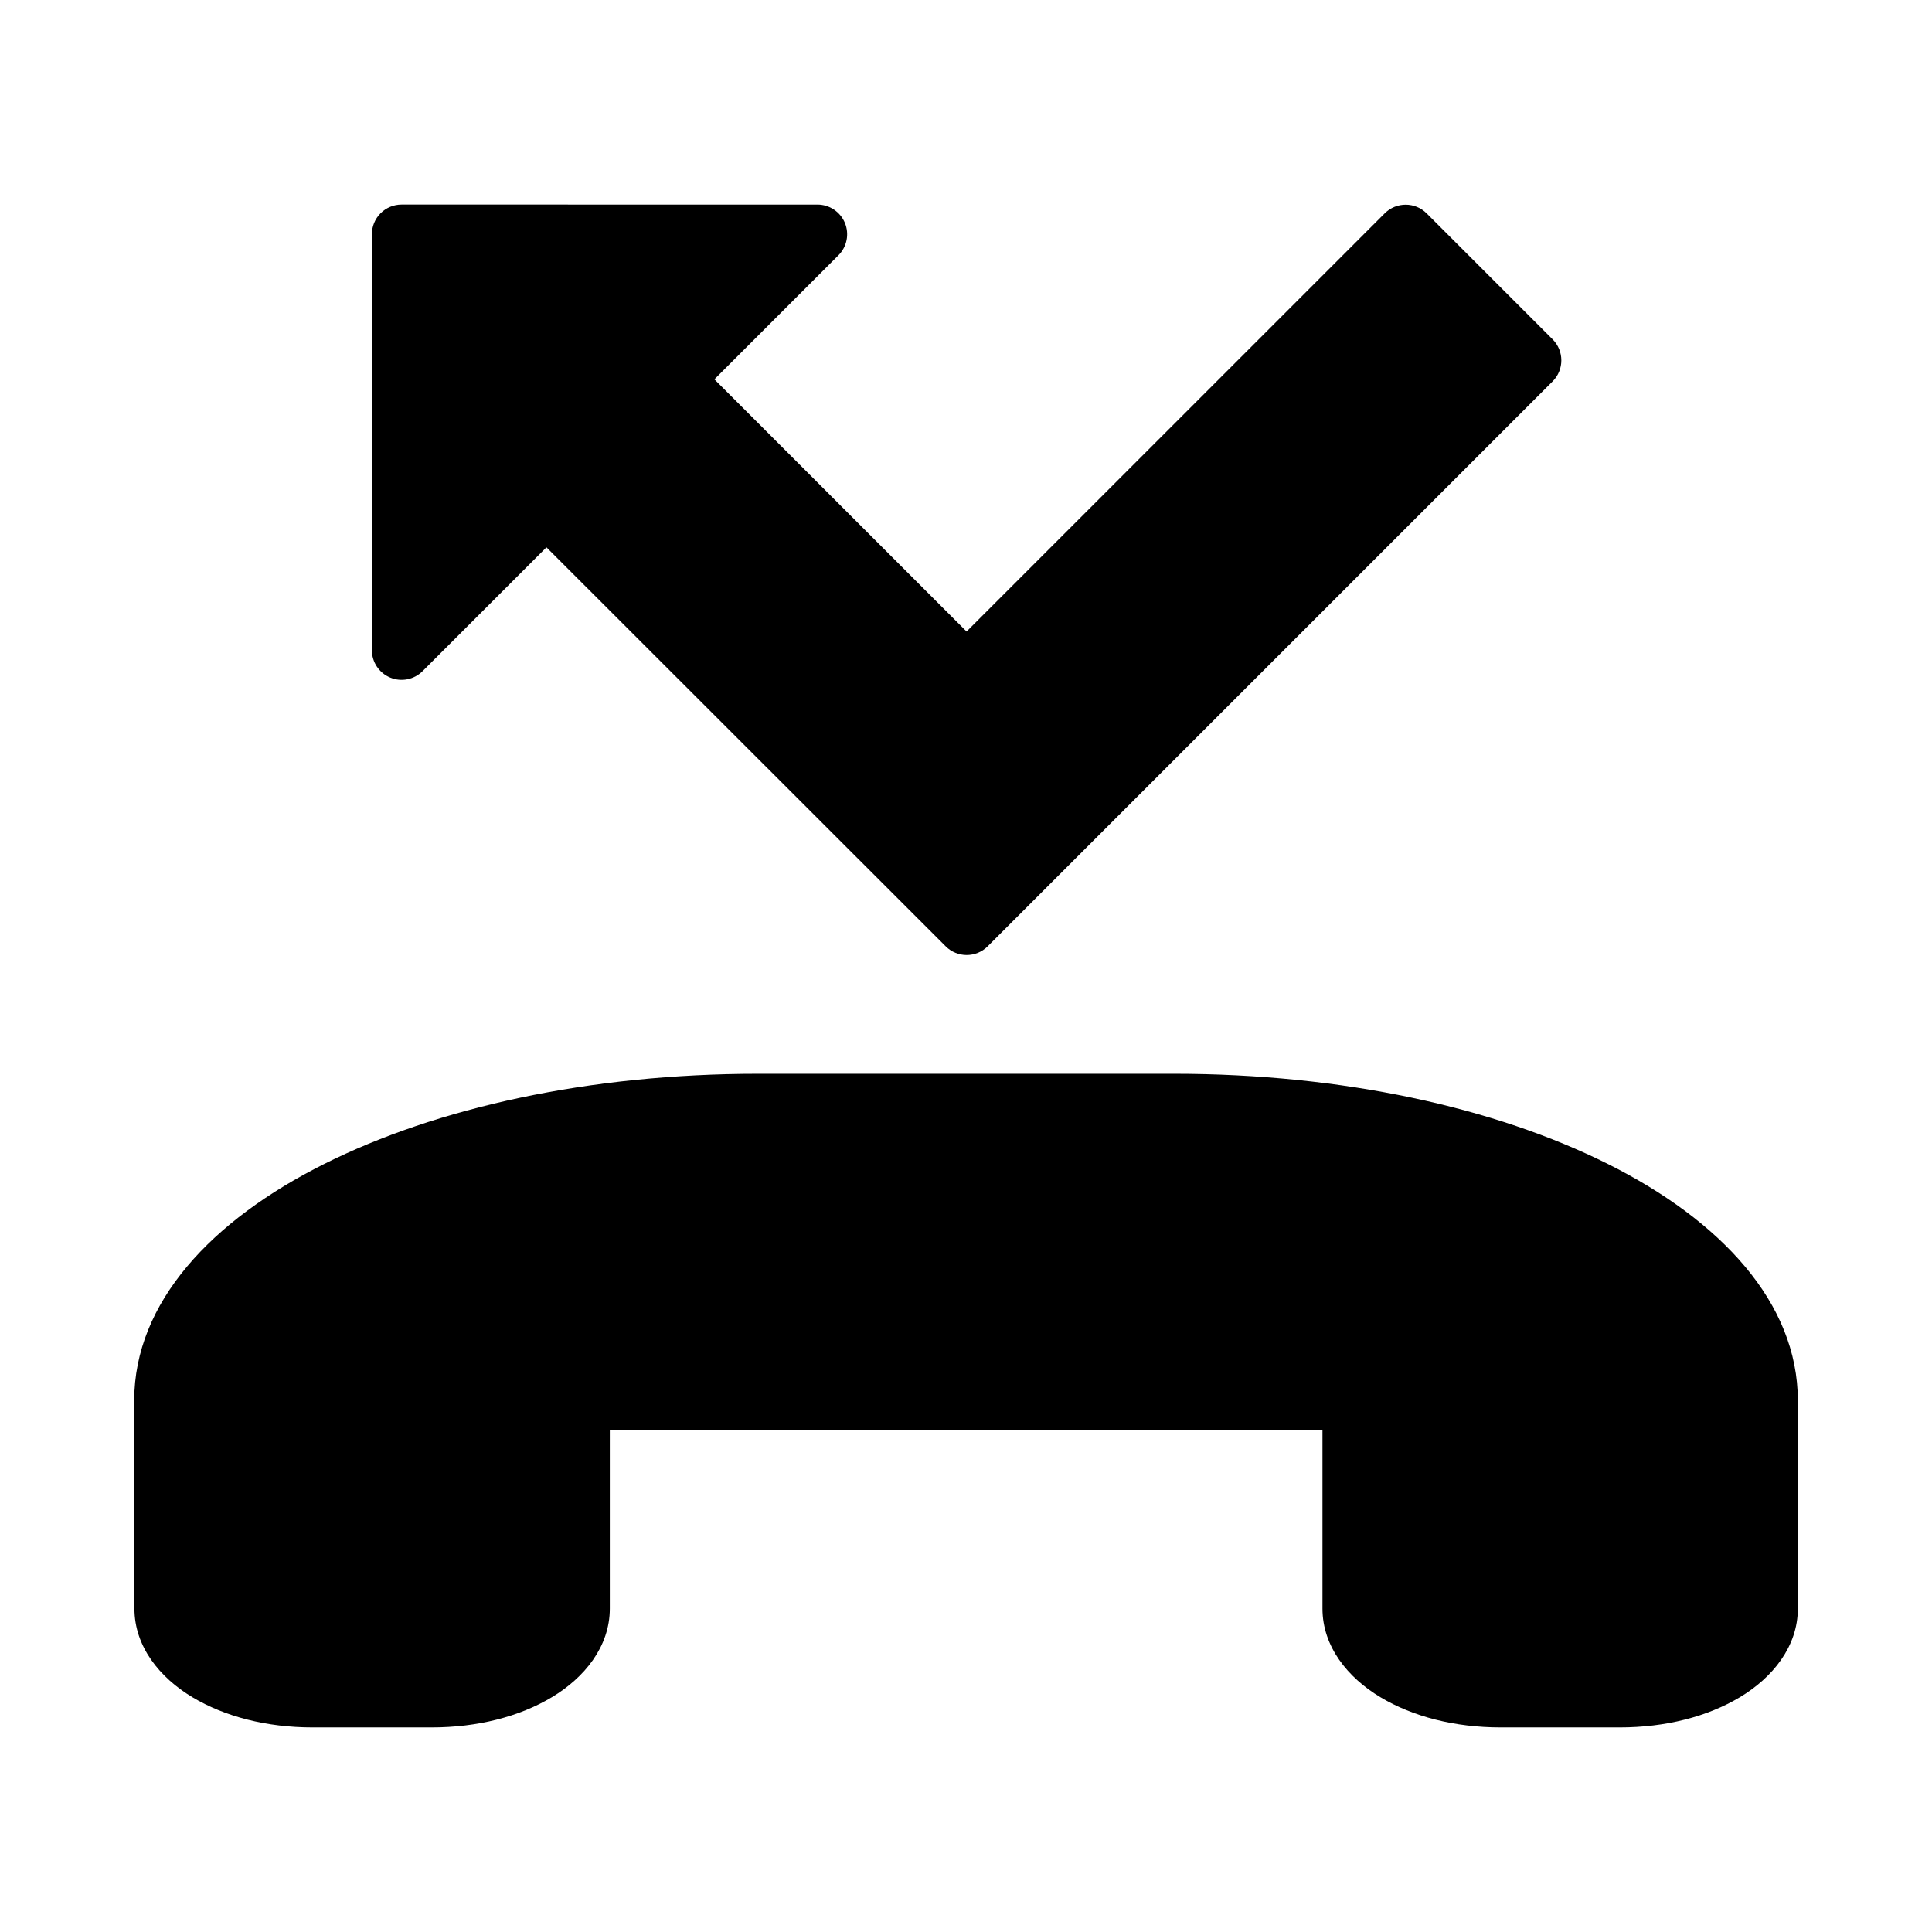 <?xml version="1.0" encoding="UTF-8"?>
<!-- Uploaded to: ICON Repo, www.iconrepo.com, Generator: ICON Repo Mixer Tools -->
<svg fill="#000000" width="800px" height="800px" version="1.1" viewBox="144 144 512 512" xmlns="http://www.w3.org/2000/svg">
 <g>
  <path d="m344.89 428.56c-44.668 0-85.047 8.938-114.94 23.883-29.875 14.938-50.352 36.695-50.383 62.699-0.059 18.457 0.059 36.828 0.059 55.148 0 10.062 6.707 18.297 15.34 23.477 8.637 5.18 19.734 8.02 31.902 8.02h31.496c12.172 0 23.27-2.84 31.902-8.02 8.637-5.18 15.34-13.414 15.34-23.477v-47.242h188.86v47.242c0 10.062 6.707 18.297 15.34 23.477 8.637 5.18 19.734 8.02 31.902 8.02h31.496c12.172 0 23.27-2.84 31.902-8.02 8.637-5.18 15.34-13.414 15.34-23.477v-55.09c0-26.027-20.488-47.812-50.383-62.758-29.895-14.949-70.277-23.883-114.94-23.883z"/>
  <path d="m250.4 198.21c-2.09 0.004-4.09 0.844-5.562 2.324-1.473 1.484-2.293 3.488-2.285 5.578v110.18c0 3.184 1.914 6.051 4.852 7.269 2.938 1.223 6.32 0.555 8.574-1.691l32.832-32.832 105.82 105.76h-0.004c3.07 3.055 8.031 3.055 11.102 0l149.75-149.75c3.051-3.07 3.051-8.027 0-11.098l-33.414-33.414c-3.07-3.055-8.027-3.055-11.098 0-36.934 36.941-73.871 73.887-110.82 110.82l-66.828-66.828 32.891-32.891c2.242-2.254 2.91-5.637 1.691-8.574-1.223-2.934-4.09-4.848-7.269-4.848z"/>
 </g>
</svg>